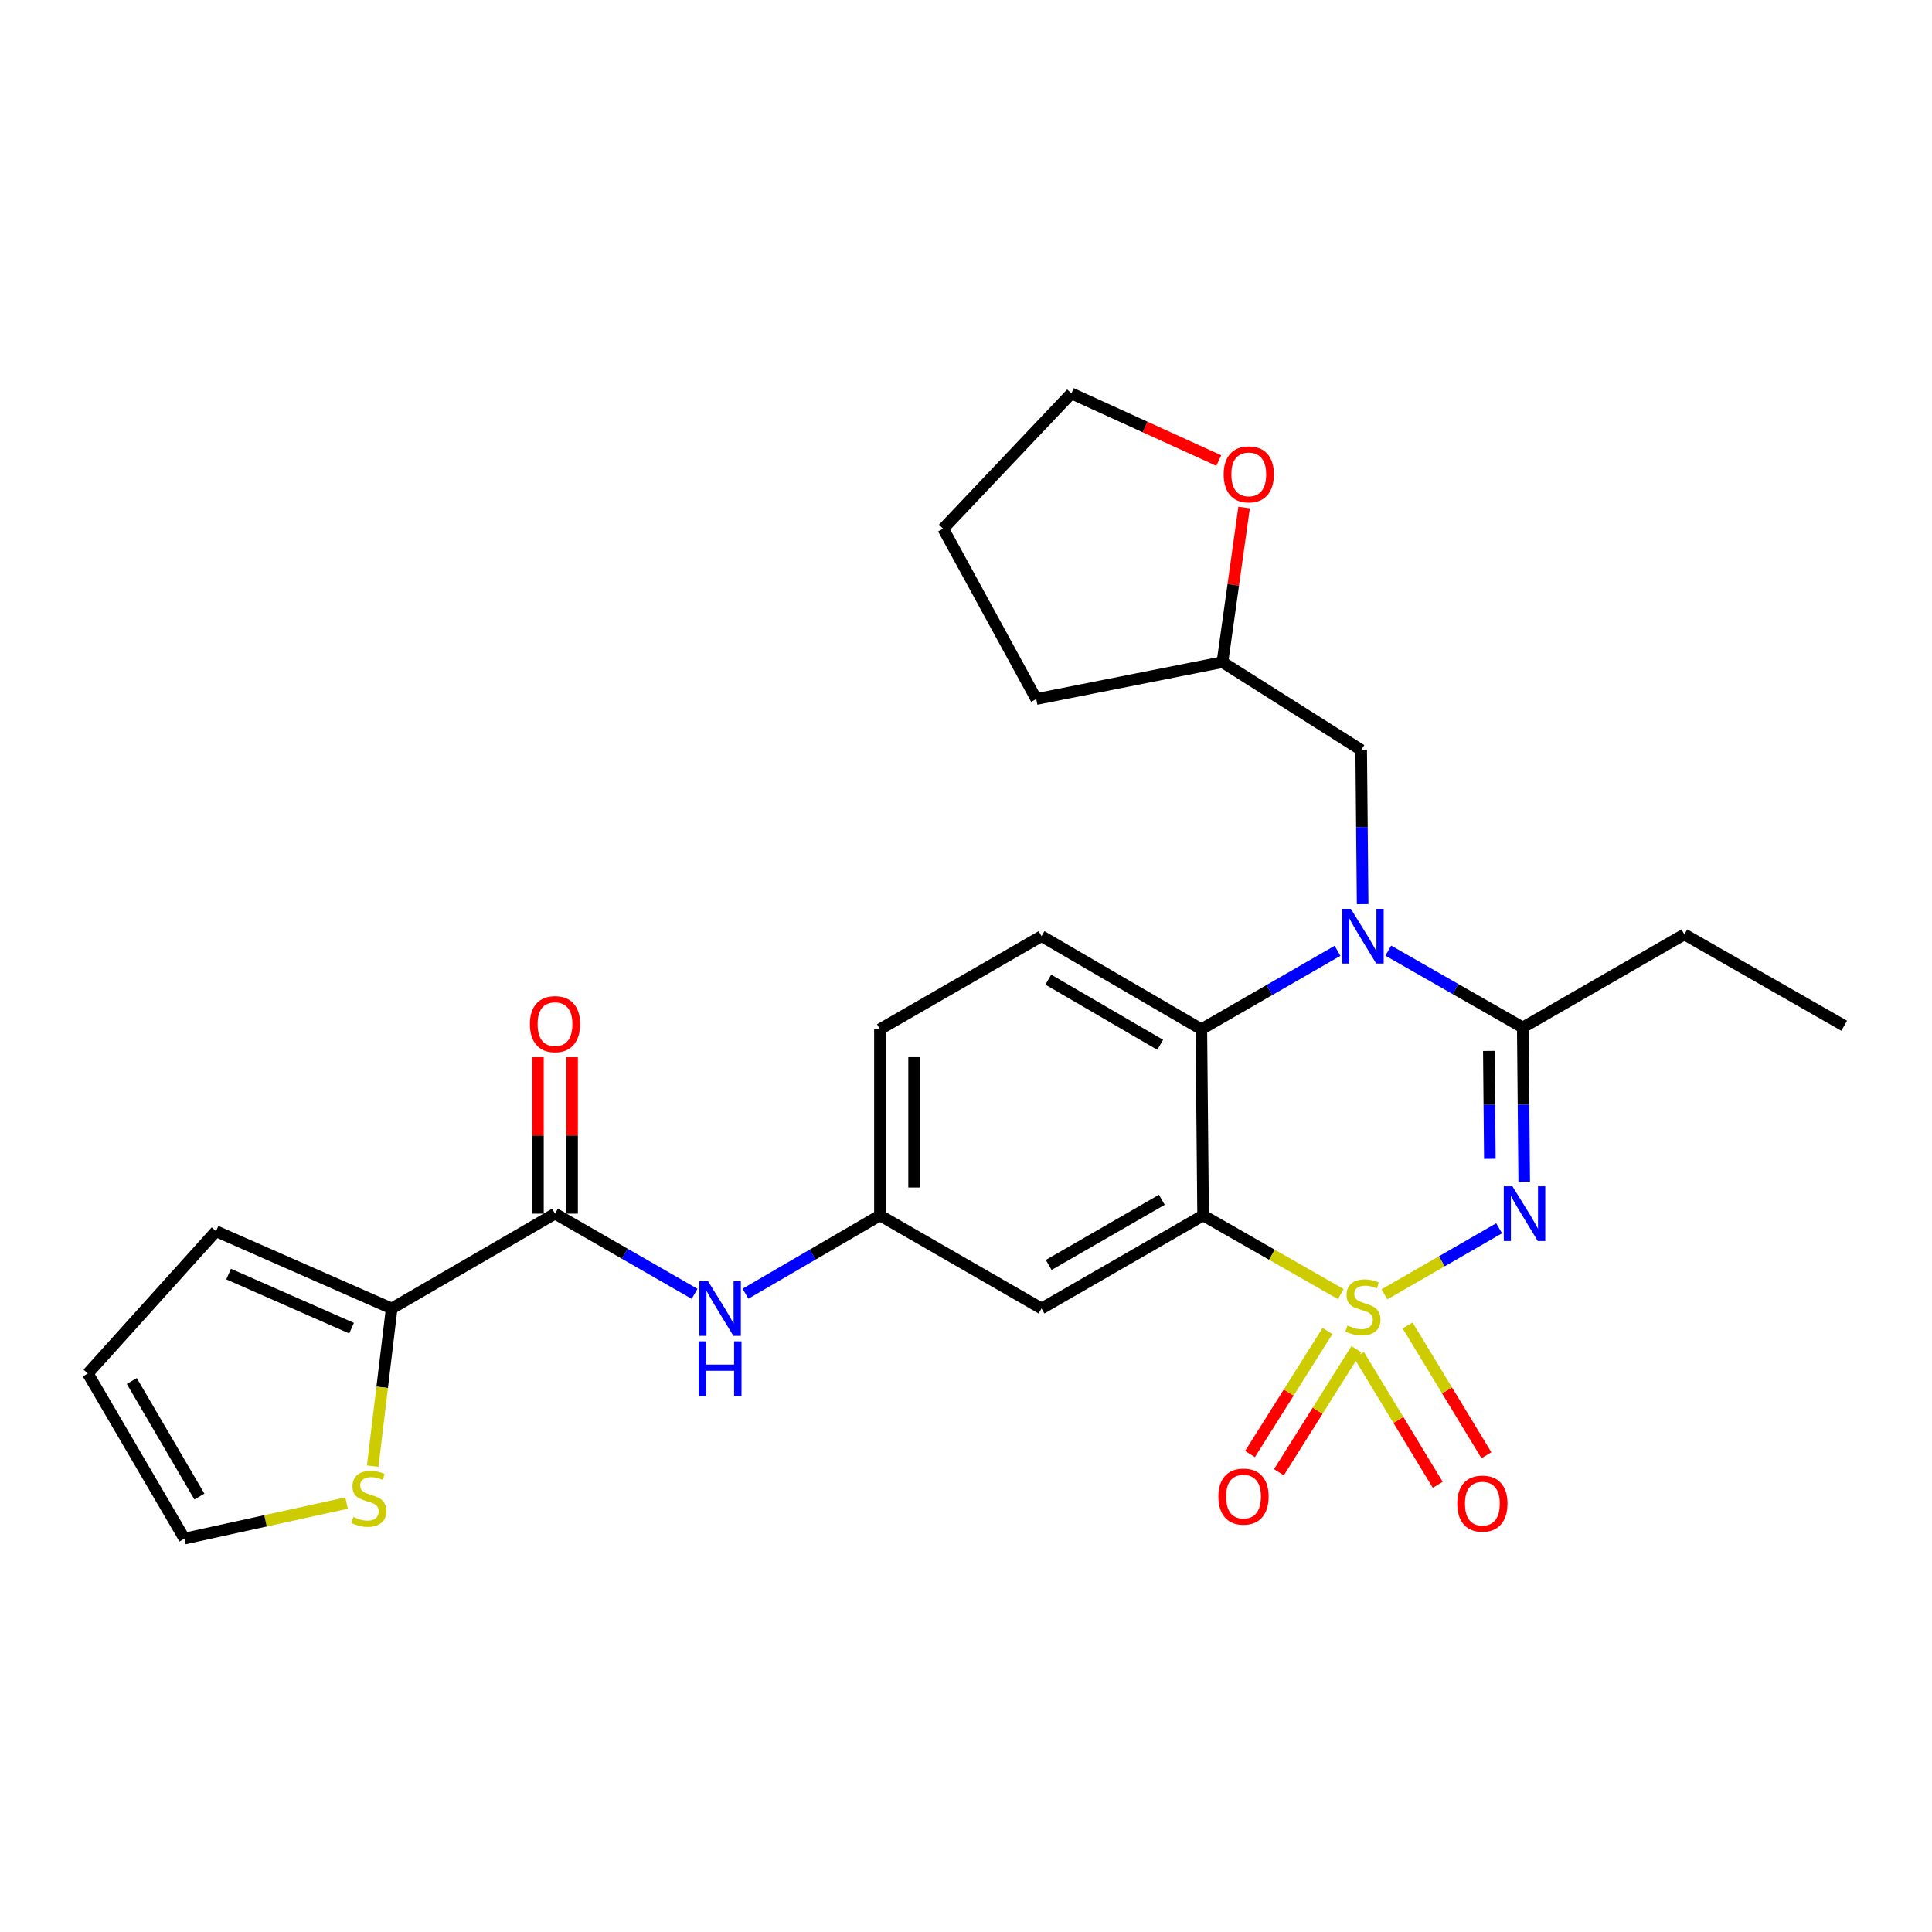 <?xml version='1.0' encoding='iso-8859-1'?>
<svg version='1.1' baseProfile='full'
              xmlns='http://www.w3.org/2000/svg'
                      xmlns:rdkit='http://www.rdkit.org/xml'
                      xmlns:xlink='http://www.w3.org/1999/xlink'
                  xml:space='preserve'
width='1000px' height='1000px' viewBox='0 0 1000 1000'>
<!-- END OF HEADER -->
<rect style='opacity:1.0;fill:#FFFFFF;stroke:none' width='1000' height='1000' x='0' y='0'> </rect>
<path class='bond-0' d='M 202.729,677.272 L 197.819,718.068' style='fill:none;fill-rule:evenodd;stroke:#000000;stroke-width:6px;stroke-linecap:butt;stroke-linejoin:miter;stroke-opacity:1' />
<path class='bond-0' d='M 197.819,718.068 L 192.909,758.864' style='fill:none;fill-rule:evenodd;stroke:#CCCC00;stroke-width:6px;stroke-linecap:butt;stroke-linejoin:miter;stroke-opacity:1' />
<path class='bond-1' d='M 202.729,677.272 L 111.814,637.276' style='fill:none;fill-rule:evenodd;stroke:#000000;stroke-width:6px;stroke-linecap:butt;stroke-linejoin:miter;stroke-opacity:1' />
<path class='bond-1' d='M 181.972,687.456 L 118.332,659.459' style='fill:none;fill-rule:evenodd;stroke:#000000;stroke-width:6px;stroke-linecap:butt;stroke-linejoin:miter;stroke-opacity:1' />
<path class='bond-2' d='M 202.729,677.272 L 287.269,628.181' style='fill:none;fill-rule:evenodd;stroke:#000000;stroke-width:6px;stroke-linecap:butt;stroke-linejoin:miter;stroke-opacity:1' />
<path class='bond-3' d='M 359.519,669.687 L 323.394,648.934' style='fill:none;fill-rule:evenodd;stroke:#0000FF;stroke-width:6px;stroke-linecap:butt;stroke-linejoin:miter;stroke-opacity:1' />
<path class='bond-3' d='M 323.394,648.934 L 287.269,628.181' style='fill:none;fill-rule:evenodd;stroke:#000000;stroke-width:6px;stroke-linecap:butt;stroke-linejoin:miter;stroke-opacity:1' />
<path class='bond-4' d='M 385.856,669.624 L 420.656,649.359' style='fill:none;fill-rule:evenodd;stroke:#0000FF;stroke-width:6px;stroke-linecap:butt;stroke-linejoin:miter;stroke-opacity:1' />
<path class='bond-4' d='M 420.656,649.359 L 455.456,629.094' style='fill:none;fill-rule:evenodd;stroke:#000000;stroke-width:6px;stroke-linecap:butt;stroke-linejoin:miter;stroke-opacity:1' />
<path class='bond-5' d='M 296.109,628.181 L 296.109,587.696' style='fill:none;fill-rule:evenodd;stroke:#000000;stroke-width:6px;stroke-linecap:butt;stroke-linejoin:miter;stroke-opacity:1' />
<path class='bond-5' d='M 296.109,587.696 L 296.109,547.212' style='fill:none;fill-rule:evenodd;stroke:#FF0000;stroke-width:6px;stroke-linecap:butt;stroke-linejoin:miter;stroke-opacity:1' />
<path class='bond-5' d='M 278.429,628.181 L 278.429,587.696' style='fill:none;fill-rule:evenodd;stroke:#000000;stroke-width:6px;stroke-linecap:butt;stroke-linejoin:miter;stroke-opacity:1' />
<path class='bond-5' d='M 278.429,587.696 L 278.429,547.212' style='fill:none;fill-rule:evenodd;stroke:#FF0000;stroke-width:6px;stroke-linecap:butt;stroke-linejoin:miter;stroke-opacity:1' />
<path class='bond-6' d='M 179.389,777.98 L 137.42,787.174' style='fill:none;fill-rule:evenodd;stroke:#CCCC00;stroke-width:6px;stroke-linecap:butt;stroke-linejoin:miter;stroke-opacity:1' />
<path class='bond-6' d='M 137.42,787.174 L 95.45,796.368' style='fill:none;fill-rule:evenodd;stroke:#000000;stroke-width:6px;stroke-linecap:butt;stroke-linejoin:miter;stroke-opacity:1' />
<path class='bond-7' d='M 455.456,532.728 L 455.456,629.094' style='fill:none;fill-rule:evenodd;stroke:#000000;stroke-width:6px;stroke-linecap:butt;stroke-linejoin:miter;stroke-opacity:1' />
<path class='bond-7' d='M 473.136,547.183 L 473.136,614.639' style='fill:none;fill-rule:evenodd;stroke:#000000;stroke-width:6px;stroke-linecap:butt;stroke-linejoin:miter;stroke-opacity:1' />
<path class='bond-8' d='M 455.456,532.728 L 539.093,484.55' style='fill:none;fill-rule:evenodd;stroke:#000000;stroke-width:6px;stroke-linecap:butt;stroke-linejoin:miter;stroke-opacity:1' />
<path class='bond-9' d='M 455.456,629.094 L 539.093,677.272' style='fill:none;fill-rule:evenodd;stroke:#000000;stroke-width:6px;stroke-linecap:butt;stroke-linejoin:miter;stroke-opacity:1' />
<path class='bond-10' d='M 539.093,677.272 L 622.729,629.094' style='fill:none;fill-rule:evenodd;stroke:#000000;stroke-width:6px;stroke-linecap:butt;stroke-linejoin:miter;stroke-opacity:1' />
<path class='bond-10' d='M 542.813,654.726 L 601.359,621.001' style='fill:none;fill-rule:evenodd;stroke:#000000;stroke-width:6px;stroke-linecap:butt;stroke-linejoin:miter;stroke-opacity:1' />
<path class='bond-11' d='M 622.729,629.094 L 621.816,532.728' style='fill:none;fill-rule:evenodd;stroke:#000000;stroke-width:6px;stroke-linecap:butt;stroke-linejoin:miter;stroke-opacity:1' />
<path class='bond-12' d='M 622.729,629.094 L 658.36,649.452' style='fill:none;fill-rule:evenodd;stroke:#000000;stroke-width:6px;stroke-linecap:butt;stroke-linejoin:miter;stroke-opacity:1' />
<path class='bond-12' d='M 658.36,649.452 L 693.991,669.81' style='fill:none;fill-rule:evenodd;stroke:#CCCC00;stroke-width:6px;stroke-linecap:butt;stroke-linejoin:miter;stroke-opacity:1' />
<path class='bond-13' d='M 621.816,532.728 L 539.093,484.55' style='fill:none;fill-rule:evenodd;stroke:#000000;stroke-width:6px;stroke-linecap:butt;stroke-linejoin:miter;stroke-opacity:1' />
<path class='bond-13' d='M 600.509,540.779 L 542.603,507.054' style='fill:none;fill-rule:evenodd;stroke:#000000;stroke-width:6px;stroke-linecap:butt;stroke-linejoin:miter;stroke-opacity:1' />
<path class='bond-14' d='M 621.816,532.728 L 657.058,512.427' style='fill:none;fill-rule:evenodd;stroke:#000000;stroke-width:6px;stroke-linecap:butt;stroke-linejoin:miter;stroke-opacity:1' />
<path class='bond-14' d='M 657.058,512.427 L 692.3,492.126' style='fill:none;fill-rule:evenodd;stroke:#0000FF;stroke-width:6px;stroke-linecap:butt;stroke-linejoin:miter;stroke-opacity:1' />
<path class='bond-15' d='M 705.297,467.98 L 704.923,428.082' style='fill:none;fill-rule:evenodd;stroke:#0000FF;stroke-width:6px;stroke-linecap:butt;stroke-linejoin:miter;stroke-opacity:1' />
<path class='bond-15' d='M 704.923,428.082 L 704.549,388.183' style='fill:none;fill-rule:evenodd;stroke:#000000;stroke-width:6px;stroke-linecap:butt;stroke-linejoin:miter;stroke-opacity:1' />
<path class='bond-16' d='M 718.575,492.046 L 753.38,511.93' style='fill:none;fill-rule:evenodd;stroke:#0000FF;stroke-width:6px;stroke-linecap:butt;stroke-linejoin:miter;stroke-opacity:1' />
<path class='bond-16' d='M 753.38,511.93 L 788.186,531.814' style='fill:none;fill-rule:evenodd;stroke:#000000;stroke-width:6px;stroke-linecap:butt;stroke-linejoin:miter;stroke-opacity:1' />
<path class='bond-17' d='M 769.366,753.242 L 748.974,719.654' style='fill:none;fill-rule:evenodd;stroke:#FF0000;stroke-width:6px;stroke-linecap:butt;stroke-linejoin:miter;stroke-opacity:1' />
<path class='bond-17' d='M 748.974,719.654 L 728.581,686.065' style='fill:none;fill-rule:evenodd;stroke:#CCCC00;stroke-width:6px;stroke-linecap:butt;stroke-linejoin:miter;stroke-opacity:1' />
<path class='bond-17' d='M 744.178,768.534 L 723.786,734.946' style='fill:none;fill-rule:evenodd;stroke:#FF0000;stroke-width:6px;stroke-linecap:butt;stroke-linejoin:miter;stroke-opacity:1' />
<path class='bond-17' d='M 723.786,734.946 L 703.393,701.357' style='fill:none;fill-rule:evenodd;stroke:#CCCC00;stroke-width:6px;stroke-linecap:butt;stroke-linejoin:miter;stroke-opacity:1' />
<path class='bond-18' d='M 661.963,762.032 L 682.012,730.186' style='fill:none;fill-rule:evenodd;stroke:#FF0000;stroke-width:6px;stroke-linecap:butt;stroke-linejoin:miter;stroke-opacity:1' />
<path class='bond-18' d='M 682.012,730.186 L 702.06,698.34' style='fill:none;fill-rule:evenodd;stroke:#CCCC00;stroke-width:6px;stroke-linecap:butt;stroke-linejoin:miter;stroke-opacity:1' />
<path class='bond-18' d='M 647.001,752.612 L 667.05,720.767' style='fill:none;fill-rule:evenodd;stroke:#FF0000;stroke-width:6px;stroke-linecap:butt;stroke-linejoin:miter;stroke-opacity:1' />
<path class='bond-18' d='M 667.05,720.767 L 687.098,688.921' style='fill:none;fill-rule:evenodd;stroke:#CCCC00;stroke-width:6px;stroke-linecap:butt;stroke-linejoin:miter;stroke-opacity:1' />
<path class='bond-19' d='M 788.186,531.814 L 788.56,571.713' style='fill:none;fill-rule:evenodd;stroke:#000000;stroke-width:6px;stroke-linecap:butt;stroke-linejoin:miter;stroke-opacity:1' />
<path class='bond-19' d='M 788.56,571.713 L 788.934,611.611' style='fill:none;fill-rule:evenodd;stroke:#0000FF;stroke-width:6px;stroke-linecap:butt;stroke-linejoin:miter;stroke-opacity:1' />
<path class='bond-19' d='M 770.618,543.95 L 770.88,571.879' style='fill:none;fill-rule:evenodd;stroke:#000000;stroke-width:6px;stroke-linecap:butt;stroke-linejoin:miter;stroke-opacity:1' />
<path class='bond-19' d='M 770.88,571.879 L 771.142,599.808' style='fill:none;fill-rule:evenodd;stroke:#0000FF;stroke-width:6px;stroke-linecap:butt;stroke-linejoin:miter;stroke-opacity:1' />
<path class='bond-20' d='M 788.186,531.814 L 871.822,483.636' style='fill:none;fill-rule:evenodd;stroke:#000000;stroke-width:6px;stroke-linecap:butt;stroke-linejoin:miter;stroke-opacity:1' />
<path class='bond-21' d='M 775.936,635.757 L 746.251,652.857' style='fill:none;fill-rule:evenodd;stroke:#0000FF;stroke-width:6px;stroke-linecap:butt;stroke-linejoin:miter;stroke-opacity:1' />
<path class='bond-21' d='M 746.251,652.857 L 716.566,669.957' style='fill:none;fill-rule:evenodd;stroke:#CCCC00;stroke-width:6px;stroke-linecap:butt;stroke-linejoin:miter;stroke-opacity:1' />
<path class='bond-22' d='M 871.822,483.636 L 954.545,530.911' style='fill:none;fill-rule:evenodd;stroke:#000000;stroke-width:6px;stroke-linecap:butt;stroke-linejoin:miter;stroke-opacity:1' />
<path class='bond-23' d='M 643.949,262.671 L 638.339,302.698' style='fill:none;fill-rule:evenodd;stroke:#FF0000;stroke-width:6px;stroke-linecap:butt;stroke-linejoin:miter;stroke-opacity:1' />
<path class='bond-23' d='M 638.339,302.698 L 632.728,342.726' style='fill:none;fill-rule:evenodd;stroke:#000000;stroke-width:6px;stroke-linecap:butt;stroke-linejoin:miter;stroke-opacity:1' />
<path class='bond-24' d='M 630.839,238.385 L 592.691,221.009' style='fill:none;fill-rule:evenodd;stroke:#FF0000;stroke-width:6px;stroke-linecap:butt;stroke-linejoin:miter;stroke-opacity:1' />
<path class='bond-24' d='M 592.691,221.009 L 554.543,203.632' style='fill:none;fill-rule:evenodd;stroke:#000000;stroke-width:6px;stroke-linecap:butt;stroke-linejoin:miter;stroke-opacity:1' />
<path class='bond-25' d='M 632.728,342.726 L 704.549,388.183' style='fill:none;fill-rule:evenodd;stroke:#000000;stroke-width:6px;stroke-linecap:butt;stroke-linejoin:miter;stroke-opacity:1' />
<path class='bond-26' d='M 632.728,342.726 L 536.362,361.82' style='fill:none;fill-rule:evenodd;stroke:#000000;stroke-width:6px;stroke-linecap:butt;stroke-linejoin:miter;stroke-opacity:1' />
<path class='bond-27' d='M 554.543,203.632 L 488.184,273.636' style='fill:none;fill-rule:evenodd;stroke:#000000;stroke-width:6px;stroke-linecap:butt;stroke-linejoin:miter;stroke-opacity:1' />
<path class='bond-28' d='M 536.362,361.82 L 488.184,273.636' style='fill:none;fill-rule:evenodd;stroke:#000000;stroke-width:6px;stroke-linecap:butt;stroke-linejoin:miter;stroke-opacity:1' />
<path class='bond-29' d='M 111.814,637.276 L 45.455,710.914' style='fill:none;fill-rule:evenodd;stroke:#000000;stroke-width:6px;stroke-linecap:butt;stroke-linejoin:miter;stroke-opacity:1' />
<path class='bond-30' d='M 95.45,796.368 L 45.455,710.914' style='fill:none;fill-rule:evenodd;stroke:#000000;stroke-width:6px;stroke-linecap:butt;stroke-linejoin:miter;stroke-opacity:1' />
<path class='bond-30' d='M 103.211,774.621 L 68.214,714.804' style='fill:none;fill-rule:evenodd;stroke:#000000;stroke-width:6px;stroke-linecap:butt;stroke-linejoin:miter;stroke-opacity:1' />
<path  class='atom-1' d='M 366.463 663.112
L 375.743 678.112
Q 376.663 679.592, 378.143 682.272
Q 379.623 684.952, 379.703 685.112
L 379.703 663.112
L 383.463 663.112
L 383.463 691.432
L 379.583 691.432
L 369.623 675.032
Q 368.463 673.112, 367.223 670.912
Q 366.023 668.712, 365.663 668.032
L 365.663 691.432
L 361.983 691.432
L 361.983 663.112
L 366.463 663.112
' fill='#0000FF'/>
<path  class='atom-1' d='M 361.643 694.264
L 365.483 694.264
L 365.483 706.304
L 379.963 706.304
L 379.963 694.264
L 383.803 694.264
L 383.803 722.584
L 379.963 722.584
L 379.963 709.504
L 365.483 709.504
L 365.483 722.584
L 361.643 722.584
L 361.643 694.264
' fill='#0000FF'/>
<path  class='atom-3' d='M 274.269 530.077
Q 274.269 523.277, 277.629 519.477
Q 280.989 515.677, 287.269 515.677
Q 293.549 515.677, 296.909 519.477
Q 300.269 523.277, 300.269 530.077
Q 300.269 536.957, 296.869 540.877
Q 293.469 544.757, 287.269 544.757
Q 281.029 544.757, 277.629 540.877
Q 274.269 536.997, 274.269 530.077
M 287.269 541.557
Q 291.589 541.557, 293.909 538.677
Q 296.269 535.757, 296.269 530.077
Q 296.269 524.517, 293.909 521.717
Q 291.589 518.877, 287.269 518.877
Q 282.949 518.877, 280.589 521.677
Q 278.269 524.477, 278.269 530.077
Q 278.269 535.797, 280.589 538.677
Q 282.949 541.557, 287.269 541.557
' fill='#FF0000'/>
<path  class='atom-4' d='M 182.913 785.176
Q 183.233 785.296, 184.553 785.856
Q 185.873 786.416, 187.313 786.776
Q 188.793 787.096, 190.233 787.096
Q 192.913 787.096, 194.473 785.816
Q 196.033 784.496, 196.033 782.216
Q 196.033 780.656, 195.233 779.696
Q 194.473 778.736, 193.273 778.216
Q 192.073 777.696, 190.073 777.096
Q 187.553 776.336, 186.033 775.616
Q 184.553 774.896, 183.473 773.376
Q 182.433 771.856, 182.433 769.296
Q 182.433 765.736, 184.833 763.536
Q 187.273 761.336, 192.073 761.336
Q 195.353 761.336, 199.073 762.896
L 198.153 765.976
Q 194.753 764.576, 192.193 764.576
Q 189.433 764.576, 187.913 765.736
Q 186.393 766.856, 186.433 768.816
Q 186.433 770.336, 187.193 771.256
Q 187.993 772.176, 189.113 772.696
Q 190.273 773.216, 192.193 773.816
Q 194.753 774.616, 196.273 775.416
Q 197.793 776.216, 198.873 777.856
Q 199.993 779.456, 199.993 782.216
Q 199.993 786.136, 197.353 788.256
Q 194.753 790.336, 190.393 790.336
Q 187.873 790.336, 185.953 789.776
Q 184.073 789.256, 181.833 788.336
L 182.913 785.176
' fill='#CCCC00'/>
<path  class='atom-11' d='M 699.193 470.39
L 708.473 485.39
Q 709.393 486.87, 710.873 489.55
Q 712.353 492.23, 712.433 492.39
L 712.433 470.39
L 716.193 470.39
L 716.193 498.71
L 712.313 498.71
L 702.353 482.31
Q 701.193 480.39, 699.953 478.19
Q 698.753 475.99, 698.393 475.31
L 698.393 498.71
L 694.713 498.71
L 694.713 470.39
L 699.193 470.39
' fill='#0000FF'/>
<path  class='atom-12' d='M 754.274 778.266
Q 754.274 771.466, 757.634 767.666
Q 760.994 763.866, 767.274 763.866
Q 773.554 763.866, 776.914 767.666
Q 780.274 771.466, 780.274 778.266
Q 780.274 785.146, 776.874 789.066
Q 773.474 792.946, 767.274 792.946
Q 761.034 792.946, 757.634 789.066
Q 754.274 785.186, 754.274 778.266
M 767.274 789.746
Q 771.594 789.746, 773.914 786.866
Q 776.274 783.946, 776.274 778.266
Q 776.274 772.706, 773.914 769.906
Q 771.594 767.066, 767.274 767.066
Q 762.954 767.066, 760.594 769.866
Q 758.274 772.666, 758.274 778.266
Q 758.274 783.986, 760.594 786.866
Q 762.954 789.746, 767.274 789.746
' fill='#FF0000'/>
<path  class='atom-13' d='M 630.641 774.622
Q 630.641 767.822, 634.001 764.022
Q 637.361 760.222, 643.641 760.222
Q 649.921 760.222, 653.281 764.022
Q 656.641 767.822, 656.641 774.622
Q 656.641 781.502, 653.241 785.422
Q 649.841 789.302, 643.641 789.302
Q 637.401 789.302, 634.001 785.422
Q 630.641 781.542, 630.641 774.622
M 643.641 786.102
Q 647.961 786.102, 650.281 783.222
Q 652.641 780.302, 652.641 774.622
Q 652.641 769.062, 650.281 766.262
Q 647.961 763.422, 643.641 763.422
Q 639.321 763.422, 636.961 766.222
Q 634.641 769.022, 634.641 774.622
Q 634.641 780.342, 636.961 783.222
Q 639.321 786.102, 643.641 786.102
' fill='#FF0000'/>
<path  class='atom-15' d='M 782.829 614.021
L 792.109 629.021
Q 793.029 630.501, 794.509 633.181
Q 795.989 635.861, 796.069 636.021
L 796.069 614.021
L 799.829 614.021
L 799.829 642.341
L 795.949 642.341
L 785.989 625.941
Q 784.829 624.021, 783.589 621.821
Q 782.389 619.621, 782.029 618.941
L 782.029 642.341
L 778.349 642.341
L 778.349 614.021
L 782.829 614.021
' fill='#0000FF'/>
<path  class='atom-16' d='M 697.453 686.079
Q 697.773 686.199, 699.093 686.759
Q 700.413 687.319, 701.853 687.679
Q 703.333 687.999, 704.773 687.999
Q 707.453 687.999, 709.013 686.719
Q 710.573 685.399, 710.573 683.119
Q 710.573 681.559, 709.773 680.599
Q 709.013 679.639, 707.813 679.119
Q 706.613 678.599, 704.613 677.999
Q 702.093 677.239, 700.573 676.519
Q 699.093 675.799, 698.013 674.279
Q 696.973 672.759, 696.973 670.199
Q 696.973 666.639, 699.373 664.439
Q 701.813 662.239, 706.613 662.239
Q 709.893 662.239, 713.613 663.799
L 712.693 666.879
Q 709.293 665.479, 706.733 665.479
Q 703.973 665.479, 702.453 666.639
Q 700.933 667.759, 700.973 669.719
Q 700.973 671.239, 701.733 672.159
Q 702.533 673.079, 703.653 673.599
Q 704.813 674.119, 706.733 674.719
Q 709.293 675.519, 710.813 676.319
Q 712.333 677.119, 713.413 678.759
Q 714.533 680.359, 714.533 683.119
Q 714.533 687.039, 711.893 689.159
Q 709.293 691.239, 704.933 691.239
Q 702.413 691.239, 700.493 690.679
Q 698.613 690.159, 696.373 689.239
L 697.453 686.079
' fill='#CCCC00'/>
<path  class='atom-19' d='M 633.362 245.536
Q 633.362 238.736, 636.722 234.936
Q 640.082 231.136, 646.362 231.136
Q 652.642 231.136, 656.002 234.936
Q 659.362 238.736, 659.362 245.536
Q 659.362 252.416, 655.962 256.336
Q 652.562 260.216, 646.362 260.216
Q 640.122 260.216, 636.722 256.336
Q 633.362 252.456, 633.362 245.536
M 646.362 257.016
Q 650.682 257.016, 653.002 254.136
Q 655.362 251.216, 655.362 245.536
Q 655.362 239.976, 653.002 237.176
Q 650.682 234.336, 646.362 234.336
Q 642.042 234.336, 639.682 237.136
Q 637.362 239.936, 637.362 245.536
Q 637.362 251.256, 639.682 254.136
Q 642.042 257.016, 646.362 257.016
' fill='#FF0000'/>
</svg>
